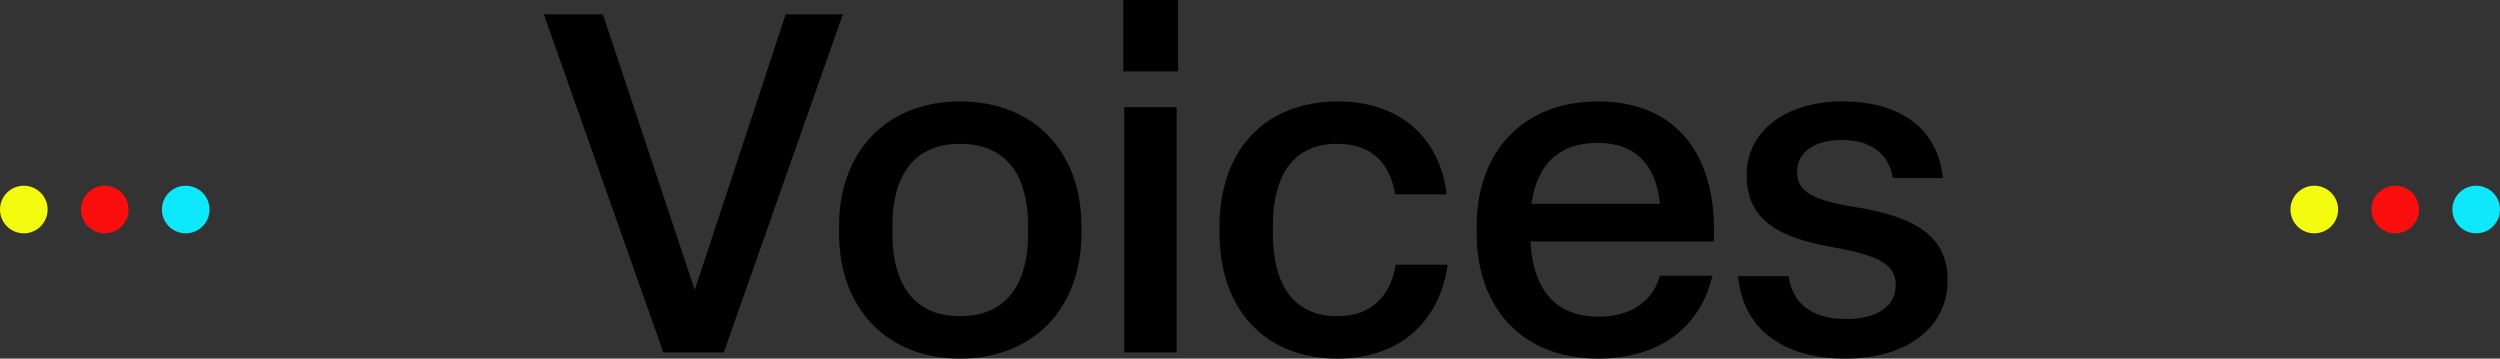 <svg xmlns="http://www.w3.org/2000/svg" width="525" height="75.301" viewBox="0 0 525 75.301">
  <rect x="0" y="0" width="525" height="75.301" fill="#333333" stroke="none"/>
  <g id="グループ_27" data-name="グループ 27" transform="translate(-698 -13136.223)">
    <path id="パス_18686" data-name="パス 18686" d="M39,0,64-71H52L32.9-13.1,13.6-71H1.2L26.3,0ZM88.6,1.3c15.5,0,25.5-10.6,25.5-26.3v-1.5c0-15.7-10-26.2-25.5-26.2-15.4,0-25.4,10.5-25.4,26.2V-25C63.2-9.3,73.2,1.3,88.6,1.3Zm0-8.9c-9.3,0-14.2-6.3-14.2-17.4v-1.5c0-11.1,4.9-17.3,14.2-17.3,9.4,0,14.3,6.2,14.3,17.3V-25C102.9-13.9,98-7.6,88.6-7.6ZM134.4-74H122.9v15h11.5ZM123.1-51.5V0h11V-51.5ZM167.9,1.3c12.9,0,21.4-7.6,23.1-19.7H180.1c-1.1,6.5-5,10.8-12.3,10.8-8.9,0-13.5-6.3-13.5-17.4v-1.5c0-11.1,4.6-17.3,13.5-17.3,7.3,0,11.1,4.1,12.2,10.6h10.8c-1.4-11.9-9.9-19.5-22.8-19.5-15.7,0-24.9,10.6-24.9,26.2V-25C143.1-9.4,152.3,1.3,167.9,1.3Zm54.7,0c12.9,0,21.5-6.6,24-17.4h-11c-1.5,5.2-5.8,8.6-13,8.6-8.7,0-13.7-5.5-14.2-15.8h38.5c.8-17.6-7.4-29.4-24.3-29.4-15.8,0-25.5,10.6-25.5,26.2V-25C197.1-9.4,206.6,1.3,222.6,1.3Zm-14-32.5c1.2-8.4,5.9-12.8,13.9-12.8,8.1,0,12.3,4.8,13.1,12.8Zm66,32.5c12.9,0,21.4-6.6,21.4-16.4,0-9-6.3-13.3-19.3-15.4-9.4-1.5-12.3-3.4-12.3-7.4,0-4.2,3.7-6.7,9.4-6.7,5.9,0,9.9,2.8,10.7,8H295c-1-10.2-8.7-16.1-21.1-16.1-11.8,0-20.1,6.2-20.1,15.4s6.1,13.2,18.6,15.3c9.8,1.8,12.7,3.8,12.7,7.9,0,4.6-4.2,7.1-10.4,7.1-6.8,0-11.2-2.9-12.1-9H252C253-5,261.3,1.3,274.6,1.3Z" transform="translate(811 13210.223)"/>
    <circle id="楕円形_14" data-name="楕円形 14" cx="5" cy="5" r="5" transform="translate(708 13175.223) rotate(90)" fill="#f3fc0f"/>
    <circle id="楕円形_17" data-name="楕円形 17" cx="5" cy="5" r="5" transform="translate(1189 13175.223) rotate(90)" fill="#f3fc0f"/>
    <circle id="楕円形_15" data-name="楕円形 15" cx="5" cy="5" r="5" transform="translate(725 13175.223) rotate(90)" fill="#fa0d0d"/>
    <circle id="楕円形_18" data-name="楕円形 18" cx="5" cy="5" r="5" transform="translate(1206 13175.223) rotate(90)" fill="#fa0d0d"/>
    <circle id="楕円形_16" data-name="楕円形 16" cx="5" cy="5" r="5" transform="translate(742 13175.223) rotate(90)" fill="#0de8fa"/>
    <circle id="楕円形_19" data-name="楕円形 19" cx="5" cy="5" r="5" transform="translate(1223 13175.223) rotate(90)" fill="#0de8fa"/>
  </g>
</svg>
